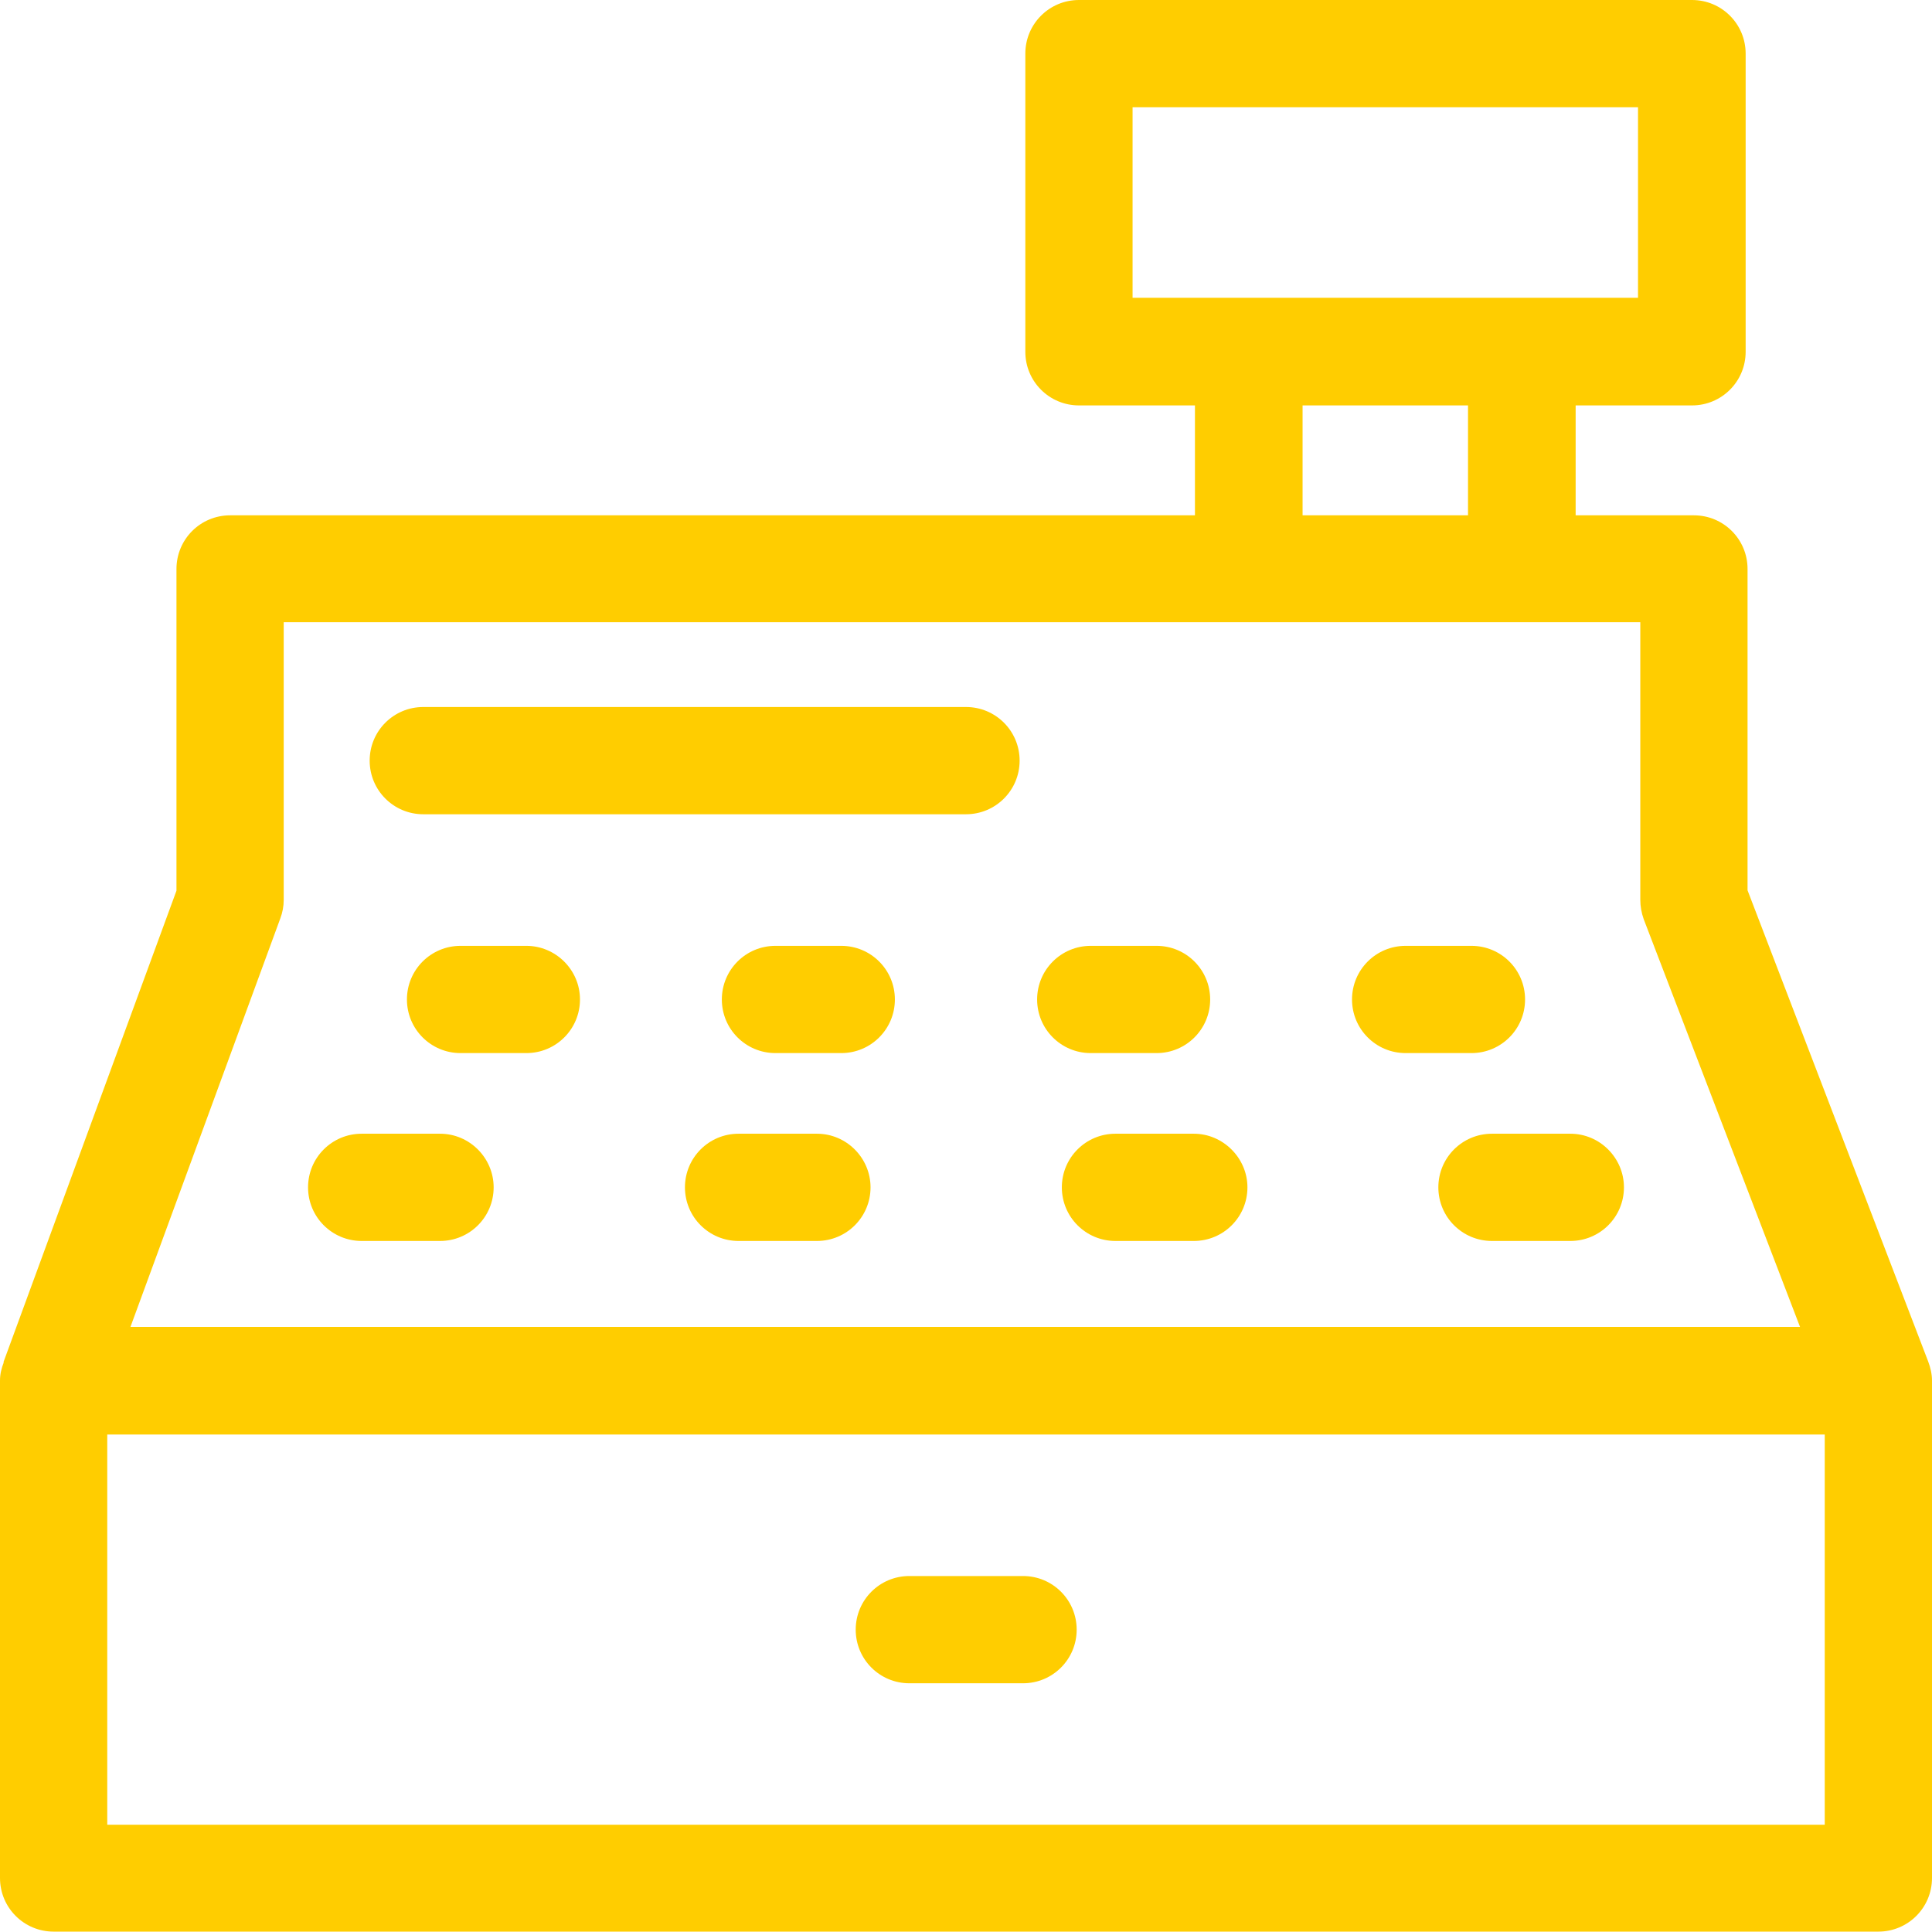 <?xml version="1.0" encoding="UTF-8"?>
<svg width="508px" height="508px" viewBox="0 0 508 508" version="1.1" xmlns="http://www.w3.org/2000/svg" xmlns:xlink="http://www.w3.org/1999/xlink">
    <!-- Generator: Sketch 48.2 (47327) - http://www.bohemiancoding.com/sketch -->
    <title>atom / icon / industries / supermarkets_white</title>
    <desc>Created with Sketch.</desc>
    <defs></defs>
    <g id="Symbols" stroke="none" stroke-width="1" fill="none" fill-rule="evenodd">
        <g id="atom-/-icon-/-industries-/-supermarkets_white" fill="#ffcd00">
            <g id="Page-1">
                <path d="M28.2,479.8 L479.8,479.8 L479.8,377.199 L28.2,377.199 L28.2,479.8 Z M73.7,241.5 C74.3,239.9 74.6,238.3 74.6,236.6 L74.6,163.6 L431.3,163.6 L431.3,236.6 C431.3,238.3 431.6,240 432.2,241.7 L473.3,348.9 L34.3,348.9 L73.7,241.5 Z M342.5,135.5 L386,135.5 L386,106.6 L342.5,106.6 L342.5,135.5 Z M297.8,78.4 L297.8,28.2 L430.7,28.2 L430.7,78.3 L297.8,78.3 L297.8,78.4 Z M507,358 L459.5,234.1 L459.5,149.6 C459.5,141.8 453.2,135.5 445.4,135.5 L414.3,135.5 L414.3,106.6 L444.9,106.6 C452.7,106.6 459,100.3 459,92.5 L459,14.1 C459,6.3 452.7,-5.68434189e-14 444.9,-5.68434189e-14 L283.7,-5.68434189e-14 C275.9,-5.68434189e-14 269.6,6.3 269.6,14.1 L269.6,92.5 C269.6,100.3 275.9,106.6 283.7,106.6 L314.2,106.6 L314.2,135.5 L60.5,135.5 C52.7,135.5 46.4,141.8 46.4,149.6 L46.4,234.2 L0.9,358.2 L1,358.2 C0.4,359.7 0,361.3 0,363 L0,493.8 C0,501.6 6.3,507.9 14.1,507.9 L493.9,507.9 C501.7,507.9 508,501.6 508,493.8 L508,363 C508,361.3 507.6,359.6 507,358 Z" id="Fill-1"></path>
                <path d="M138.4,248.7 L121.1,248.7 C113.3,248.7 107,255 107,262.8 C107,270.6 113.3,276.9 121.1,276.9 L138.4,276.9 C146.2,276.9 152.5,270.6 152.5,262.8 C152.5,255 146.1,248.7 138.4,248.7" id="Fill-3"></path>
                <path d="M221.2,248.7 L203.9,248.7 C196.1,248.7 189.8,255 189.8,262.8 C189.8,270.6 196.1,276.9 203.9,276.9 L221.2,276.9 C229,276.9 235.3,270.6 235.3,262.8 C235.3,255 229,248.7 221.2,248.7" id="Fill-4"></path>
                <path d="M304.1,276.9 C311.901,276.9 318.201,270.6 318.201,262.8 C318.201,255 311.901,248.7 304.1,248.7 L286.8,248.7 C279,248.7 272.701,255 272.701,262.8 C272.701,270.6 279,276.9 286.8,276.9 L304.1,276.9 Z" id="Fill-5"></path>
                <path d="M401,262.8 C401,255 394.7,248.7 386.9,248.7 L369.6,248.7 C361.8,248.7 355.5,255 355.5,262.8 C355.5,270.6 361.8,276.9 369.6,276.9 L386.9,276.9 C394.7,276.9 401,270.6 401,262.8" id="Fill-6"></path>
                <path d="M115.7,298.1 L95.1,298.1 C87.3,298.1 81,304.4 81,312.2 C81,320 87.3,326.3 95.1,326.3 L115.7,326.3 C123.5,326.3 129.8,320 129.8,312.2 C129.8,304.5 123.5,298.1 115.7,298.1" id="Fill-7"></path>
                <path d="M214.8,298.1 L194.2,298.1 C186.4,298.1 180.1,304.4 180.1,312.2 C180.1,320 186.4,326.3 194.2,326.3 L214.8,326.3 C222.6,326.3 228.9,320 228.9,312.2 C228.9,304.5 222.6,298.1 214.8,298.1" id="Fill-8"></path>
                <path d="M313.9,298.1 L293.299,298.1 C285.5,298.1 279.2,304.4 279.2,312.2 C279.2,320 285.5,326.3 293.299,326.3 L313.9,326.3 C321.7,326.3 328,320 328,312.2 C328,304.5 321.599,298.1 313.9,298.1" id="Fill-9"></path>
                <path d="M412.9,298.1 L392.299,298.1 C384.5,298.1 378.2,304.4 378.2,312.2 C378.2,320 384.5,326.3 392.299,326.3 L412.9,326.3 C420.7,326.3 427,320 427,312.2 C427,304.5 420.7,298.1 412.9,298.1" id="Fill-10"></path>
                <path d="M254,185.9 L111.3,185.9 C103.5,185.9 97.2,192.2 97.2,200 C97.2,207.8 103.5,214.1 111.3,214.1 L254,214.1 C261.8,214.1 268.1,207.8 268.1,200 C268.1,192.2 261.8,185.9 254,185.9" id="Fill-11"></path>
                <path d="M239.1,442.6 L269,442.6 C276.8,442.6 283.1,436.3 283.1,428.5 C283.1,420.7 276.8,414.4 269,414.4 L239.1,414.4 C231.3,414.4 225,420.7 225,428.5 C225,436.3 231.3,442.6 239.1,442.6" id="Fill-12"></path>
            </g>
        </g>
    </g>
</svg>